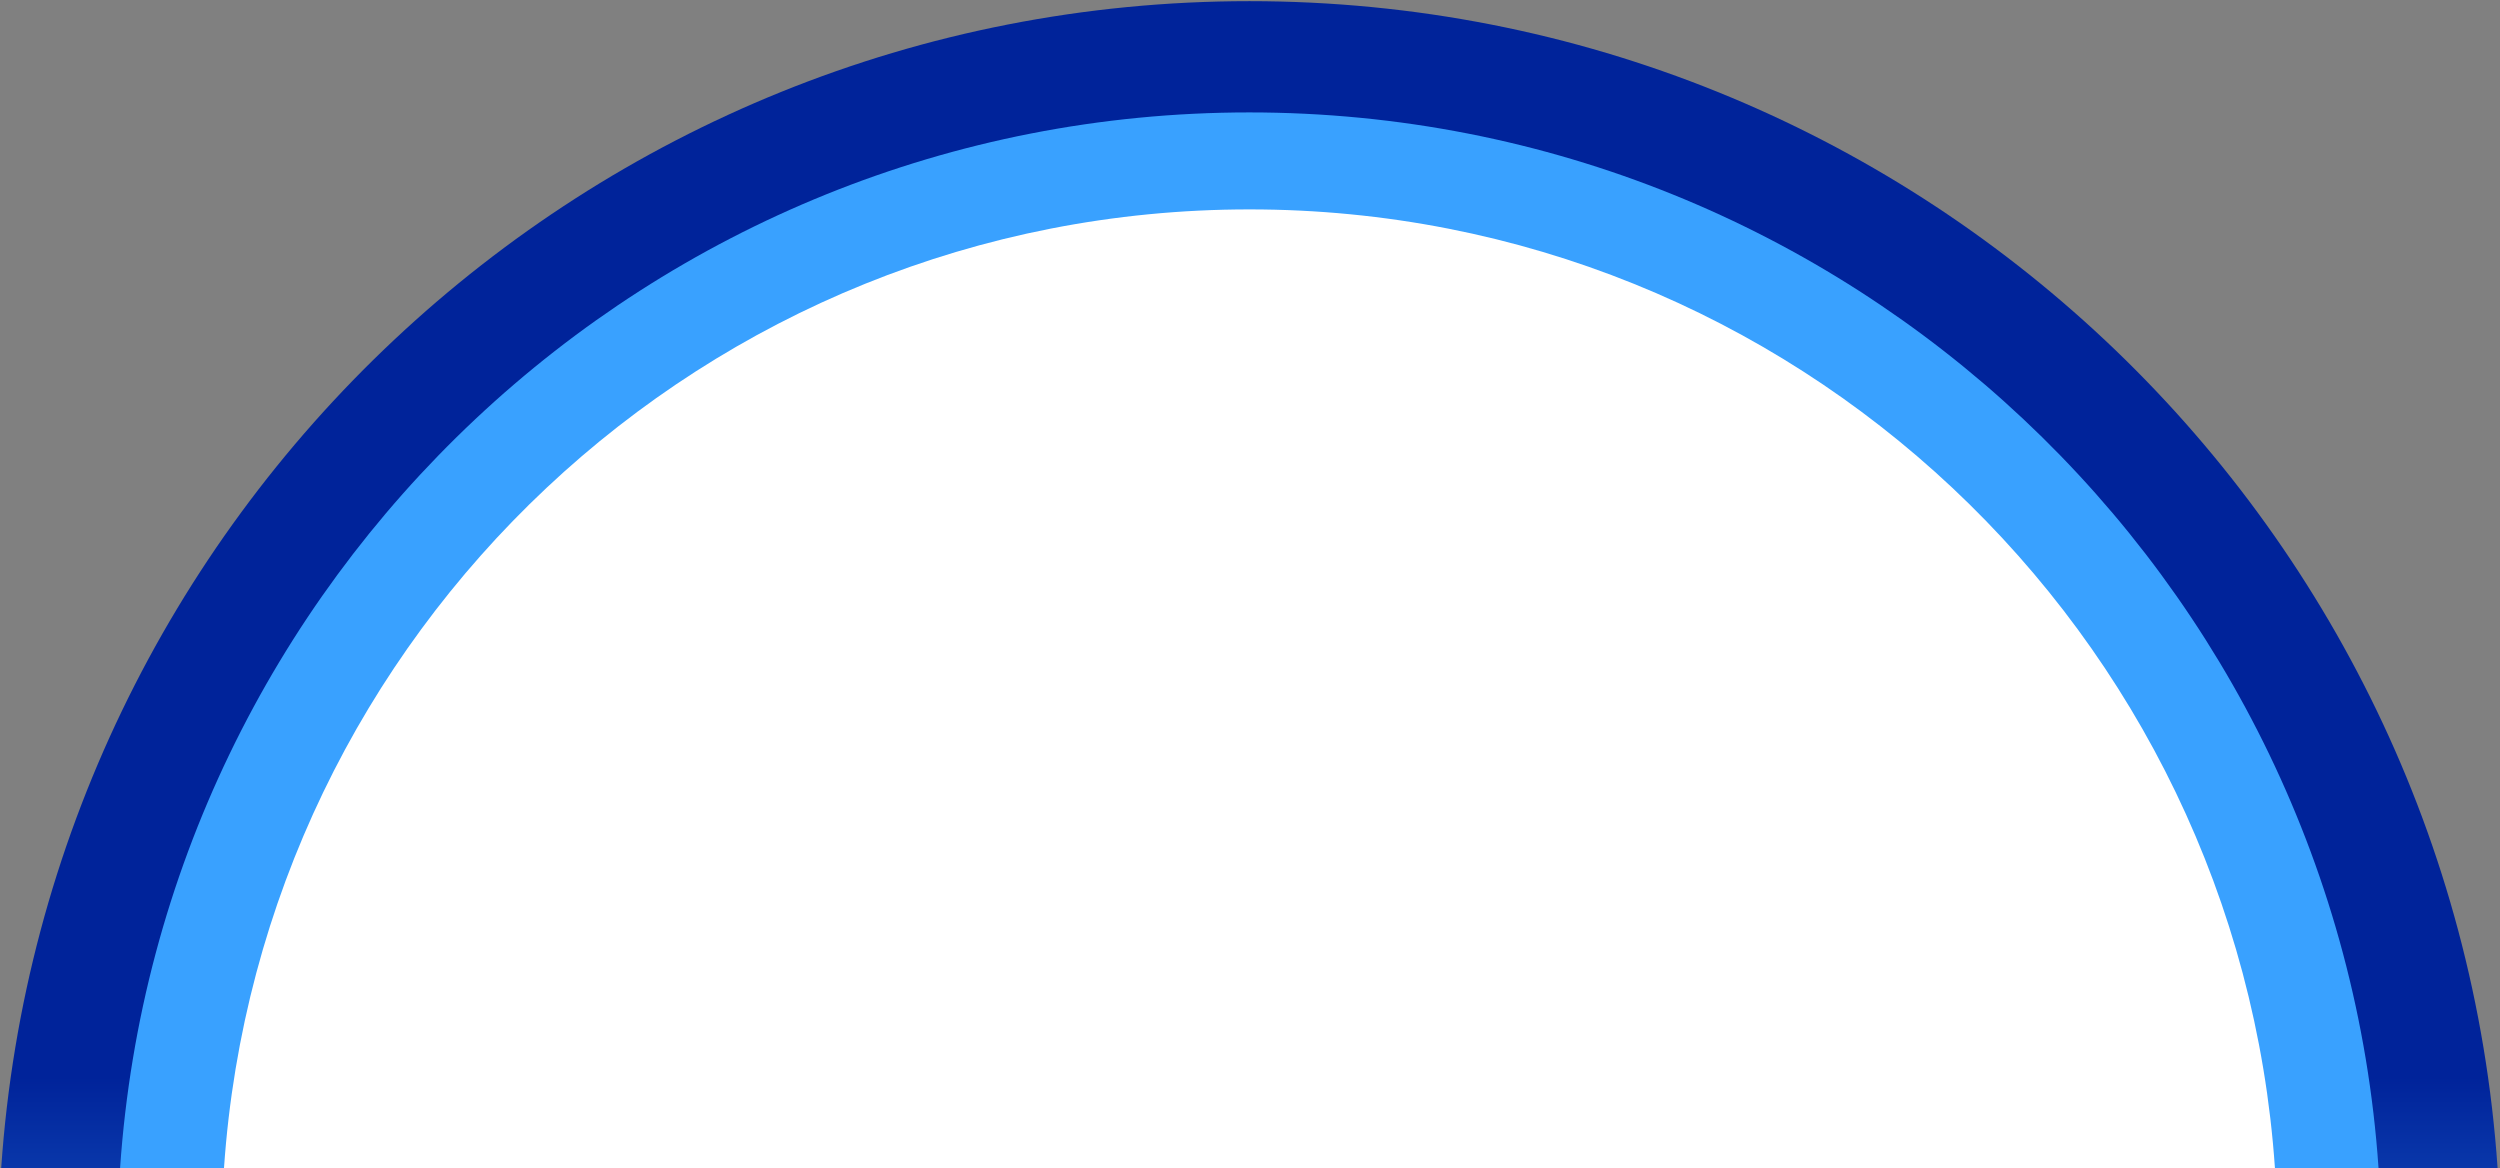 <svg width="854" height="399" viewBox="0 0 854 399" fill="none" xmlns="http://www.w3.org/2000/svg">
<rect x="0" y="0" width="854" height="399" fill="#808080" stroke="none"/>
<path d="M426.792 0.396C200.692 0.396 15.673 176.315 0.41 399.001H853.175C837.911 176.315 652.892 0.396 426.792 0.396Z" fill="url(#paint0_linear_1704_22140)"/>
<path d="M426.79 38.4C222.266 38.4 54.838 197.573 41.023 399.001H812.506C798.691 197.521 631.315 38.4 426.739 38.4H426.79Z" fill="#39A1FF"/>
<path d="M426.792 71.531C241.048 71.531 89.038 216.031 76.518 399.001H777.117C764.596 216.031 612.587 71.531 426.843 71.531H426.792Z" fill="white"/>
<defs>
<linearGradient id="paint0_linear_1704_22140" x1="426.792" y1="830.891" x2="426.792" y2="-113.979" gradientUnits="userSpaceOnUse">
<stop offset="0.28" stop-color="#39A1FF"/>
<stop offset="0.49" stop-color="#00239A"/>
</linearGradient>
</defs>
</svg>
